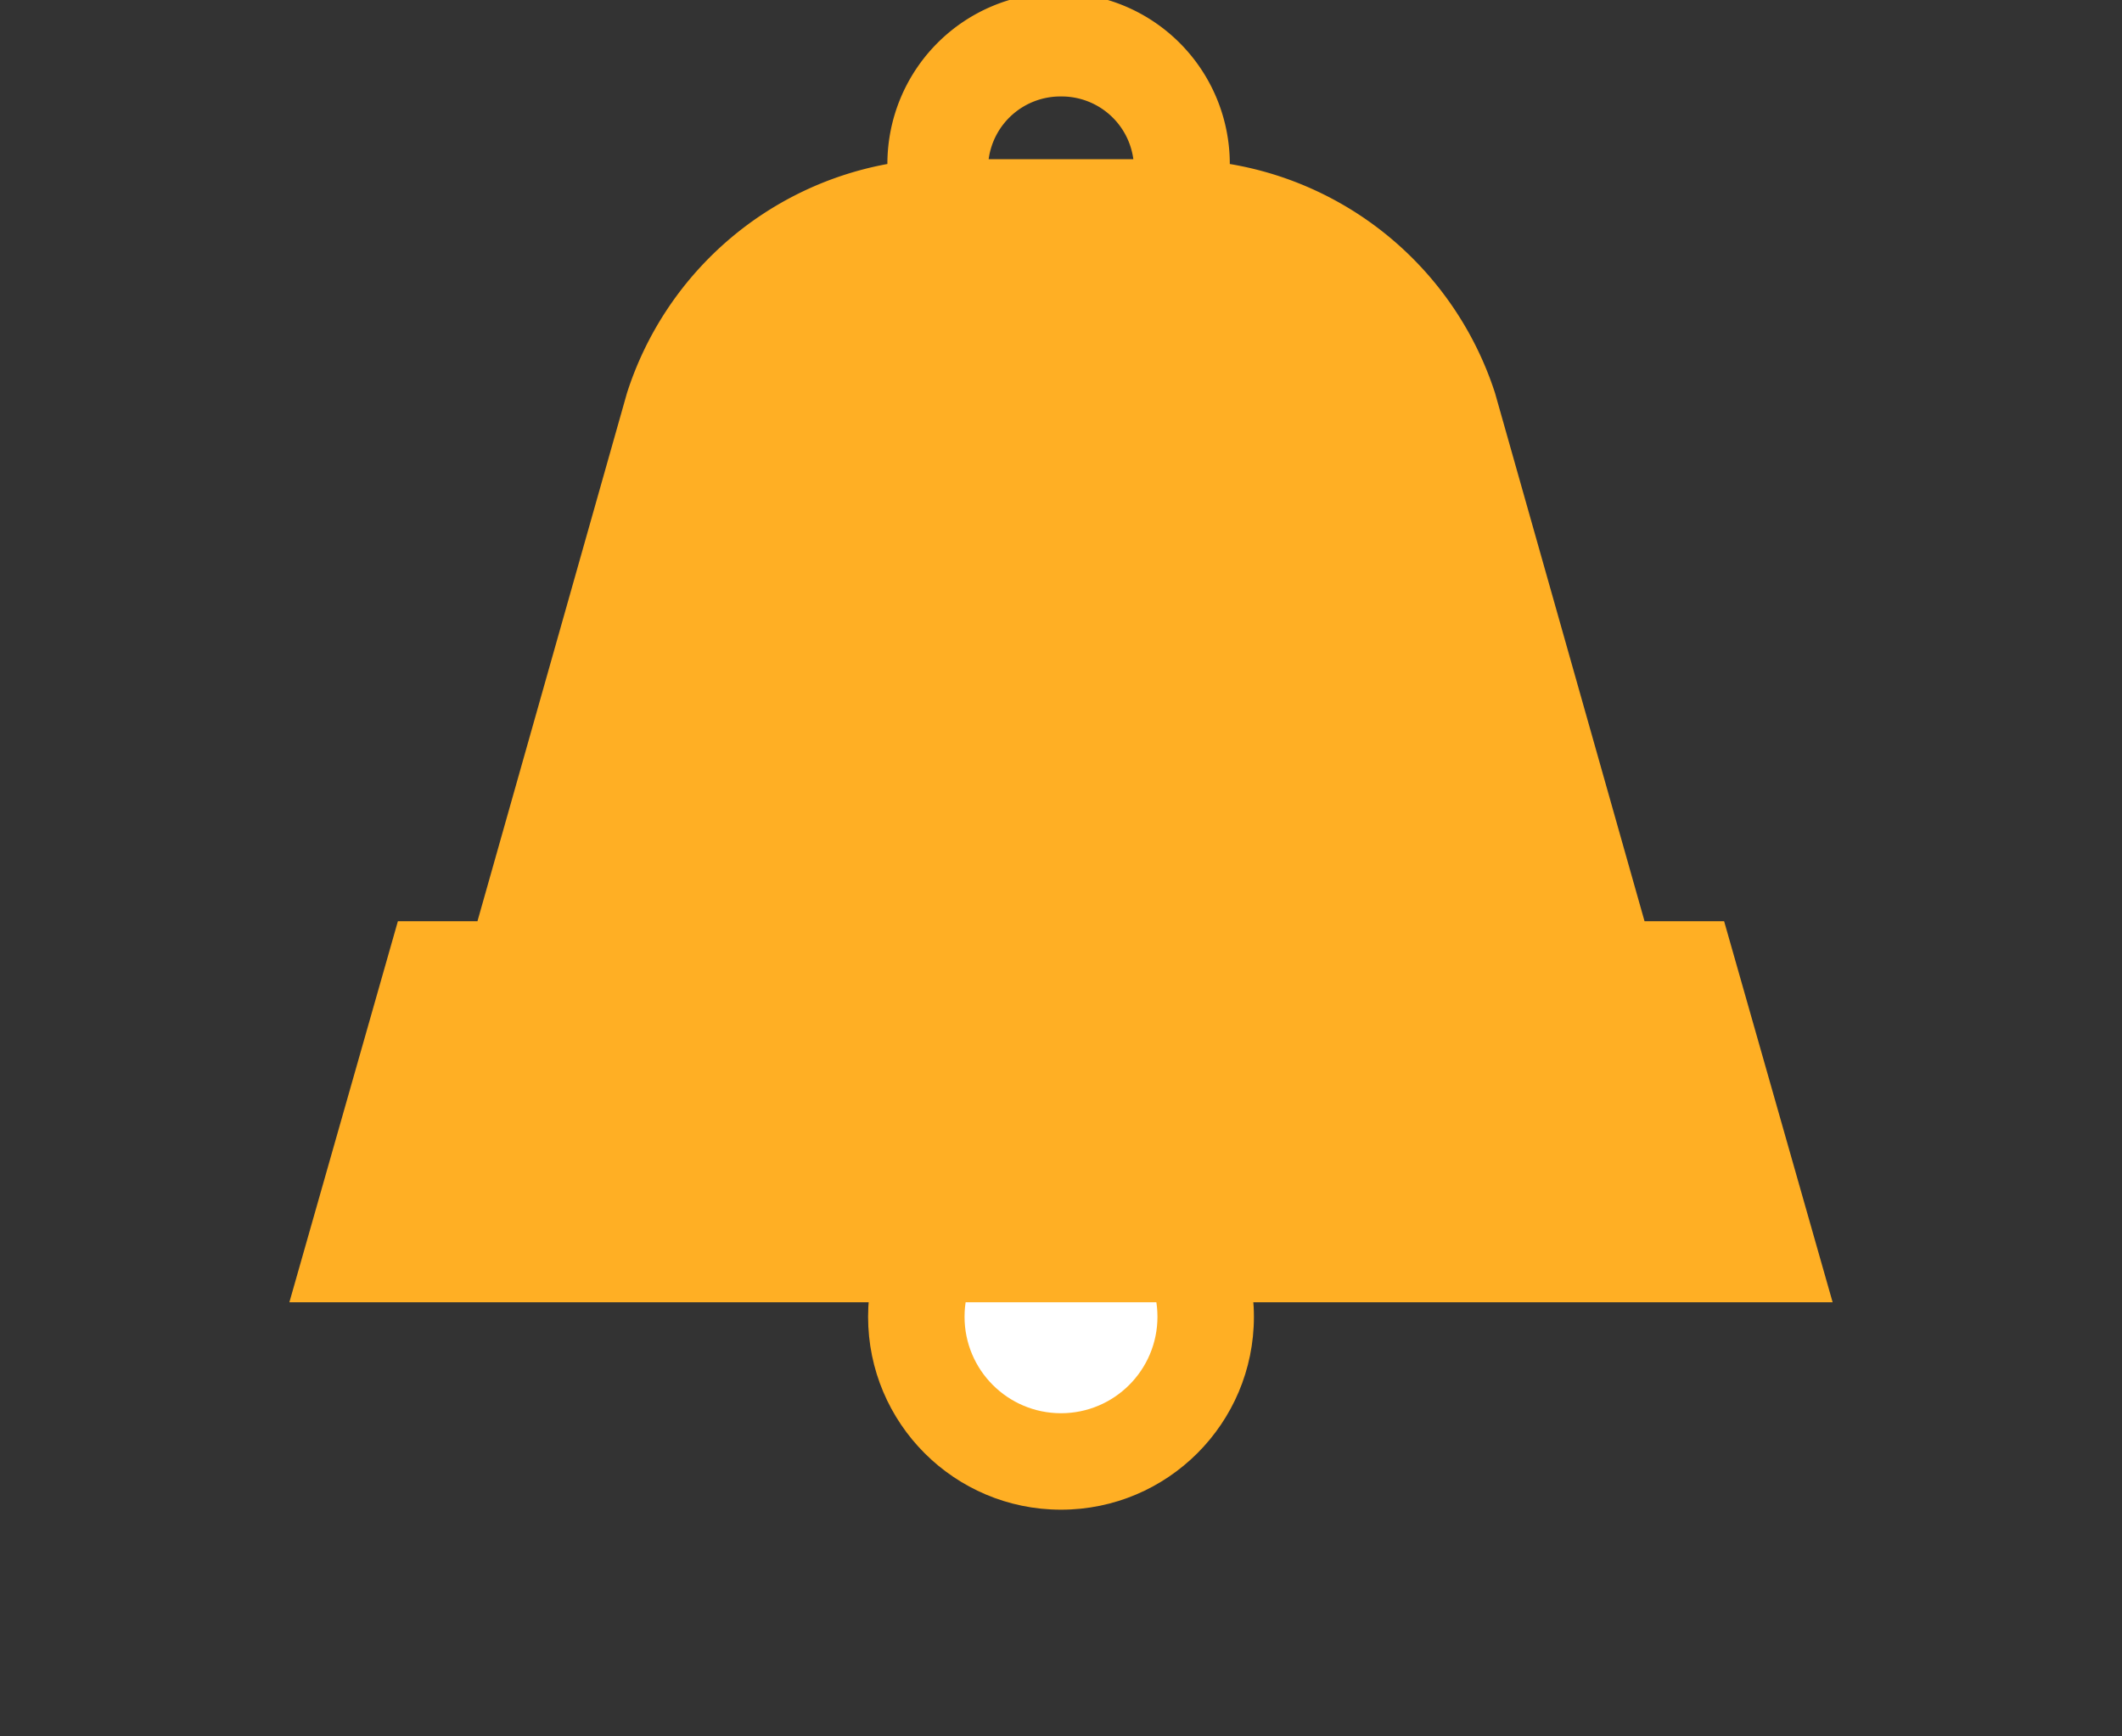 <svg viewBox="0 0 88 72" xmlns="http://www.w3.org/2000/svg"><rect x="0" y="0" width="88" height="72" fill="#333333" stroke="none"/><circle fill="#ffaf24" cx="44" cy="54.6" r="8"/><circle fill="#fff" cx="44" cy="54.6" r="4"/><g><path fill="#ffaf24" d="M71.5 38.2h-3.3L62 16.3a14 14 0 00-11-9.5 7.1 7.1 0 00-14.2 0 14 14 0 00-10.8 9.5l-6.2 21.9h-3.3L12 54h64l-4.5-15.8zM41 6.6A3 3 0 0144 4a3 3 0 013 2.6h-6z"/></g></svg>